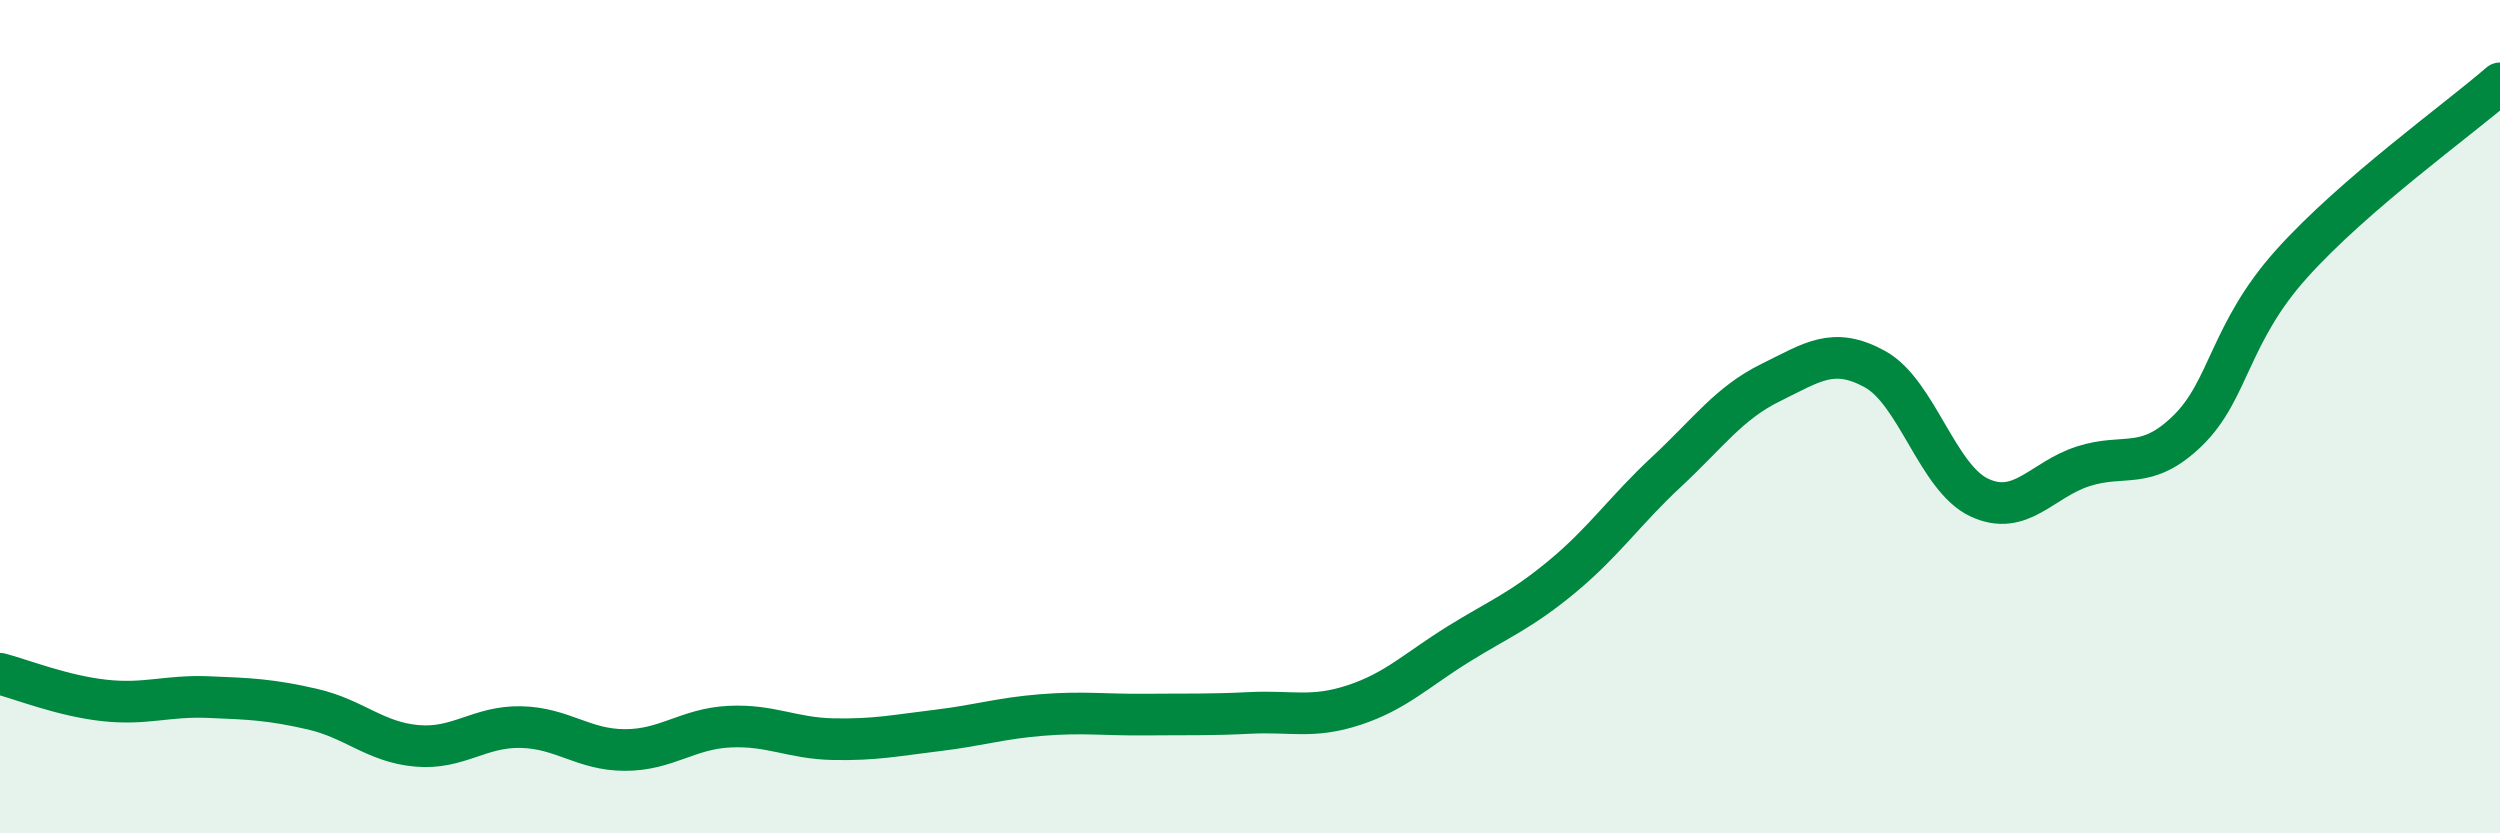 
    <svg width="60" height="20" viewBox="0 0 60 20" xmlns="http://www.w3.org/2000/svg">
      <path
        d="M 0,16.17 C 0.5,16.3 1.5,16.7 2.5,16.81 C 3.5,16.92 4,16.69 5,16.73 C 6,16.77 6.5,16.79 7.5,17.02 C 8.5,17.25 9,17.81 10,17.9 C 11,17.99 11.5,17.43 12.5,17.45 C 13.5,17.47 14,18 15,18 C 16,18 16.5,17.49 17.5,17.44 C 18.5,17.39 19,17.72 20,17.74 C 21,17.76 21.5,17.65 22.5,17.53 C 23.5,17.41 24,17.24 25,17.16 C 26,17.08 26.5,17.16 27.5,17.15 C 28.5,17.14 29,17.16 30,17.11 C 31,17.06 31.5,17.25 32.5,16.92 C 33.5,16.59 34,16.08 35,15.46 C 36,14.84 36.5,14.66 37.5,13.83 C 38.5,13 39,12.25 40,11.32 C 41,10.39 41.5,9.67 42.5,9.18 C 43.5,8.69 44,8.31 45,8.86 C 46,9.41 46.5,11.47 47.5,11.94 C 48.5,12.41 49,11.51 50,11.19 C 51,10.87 51.5,11.31 52.5,10.34 C 53.5,9.37 53.5,8 55,6.33 C 56.5,4.66 59,2.87 60,2L60 20L0 20Z"
        fill="#008740"
        opacity="0.1"
        stroke-linecap="round"
        stroke-linejoin="round"
      />
      <path
        d="M 0,16.17 C 0.5,16.3 1.5,16.7 2.5,16.81 C 3.5,16.92 4,16.69 5,16.73 C 6,16.77 6.5,16.79 7.5,17.02 C 8.5,17.25 9,17.81 10,17.9 C 11,17.99 11.5,17.43 12.5,17.45 C 13.5,17.47 14,18 15,18 C 16,18 16.5,17.49 17.5,17.44 C 18.5,17.39 19,17.72 20,17.74 C 21,17.76 21.5,17.65 22.5,17.53 C 23.5,17.41 24,17.24 25,17.16 C 26,17.08 26.5,17.16 27.5,17.15 C 28.5,17.14 29,17.16 30,17.11 C 31,17.06 31.5,17.25 32.5,16.92 C 33.5,16.59 34,16.08 35,15.46 C 36,14.84 36.5,14.66 37.5,13.83 C 38.5,13 39,12.25 40,11.32 C 41,10.39 41.5,9.67 42.5,9.18 C 43.5,8.69 44,8.31 45,8.86 C 46,9.41 46.5,11.47 47.5,11.94 C 48.5,12.41 49,11.51 50,11.19 C 51,10.87 51.5,11.31 52.5,10.34 C 53.5,9.37 53.5,8 55,6.33 C 56.5,4.66 59,2.87 60,2"
        stroke="#008740"
        stroke-width="1"
        fill="none"
        stroke-linecap="round"
        stroke-linejoin="round"
      />
    </svg>
  
